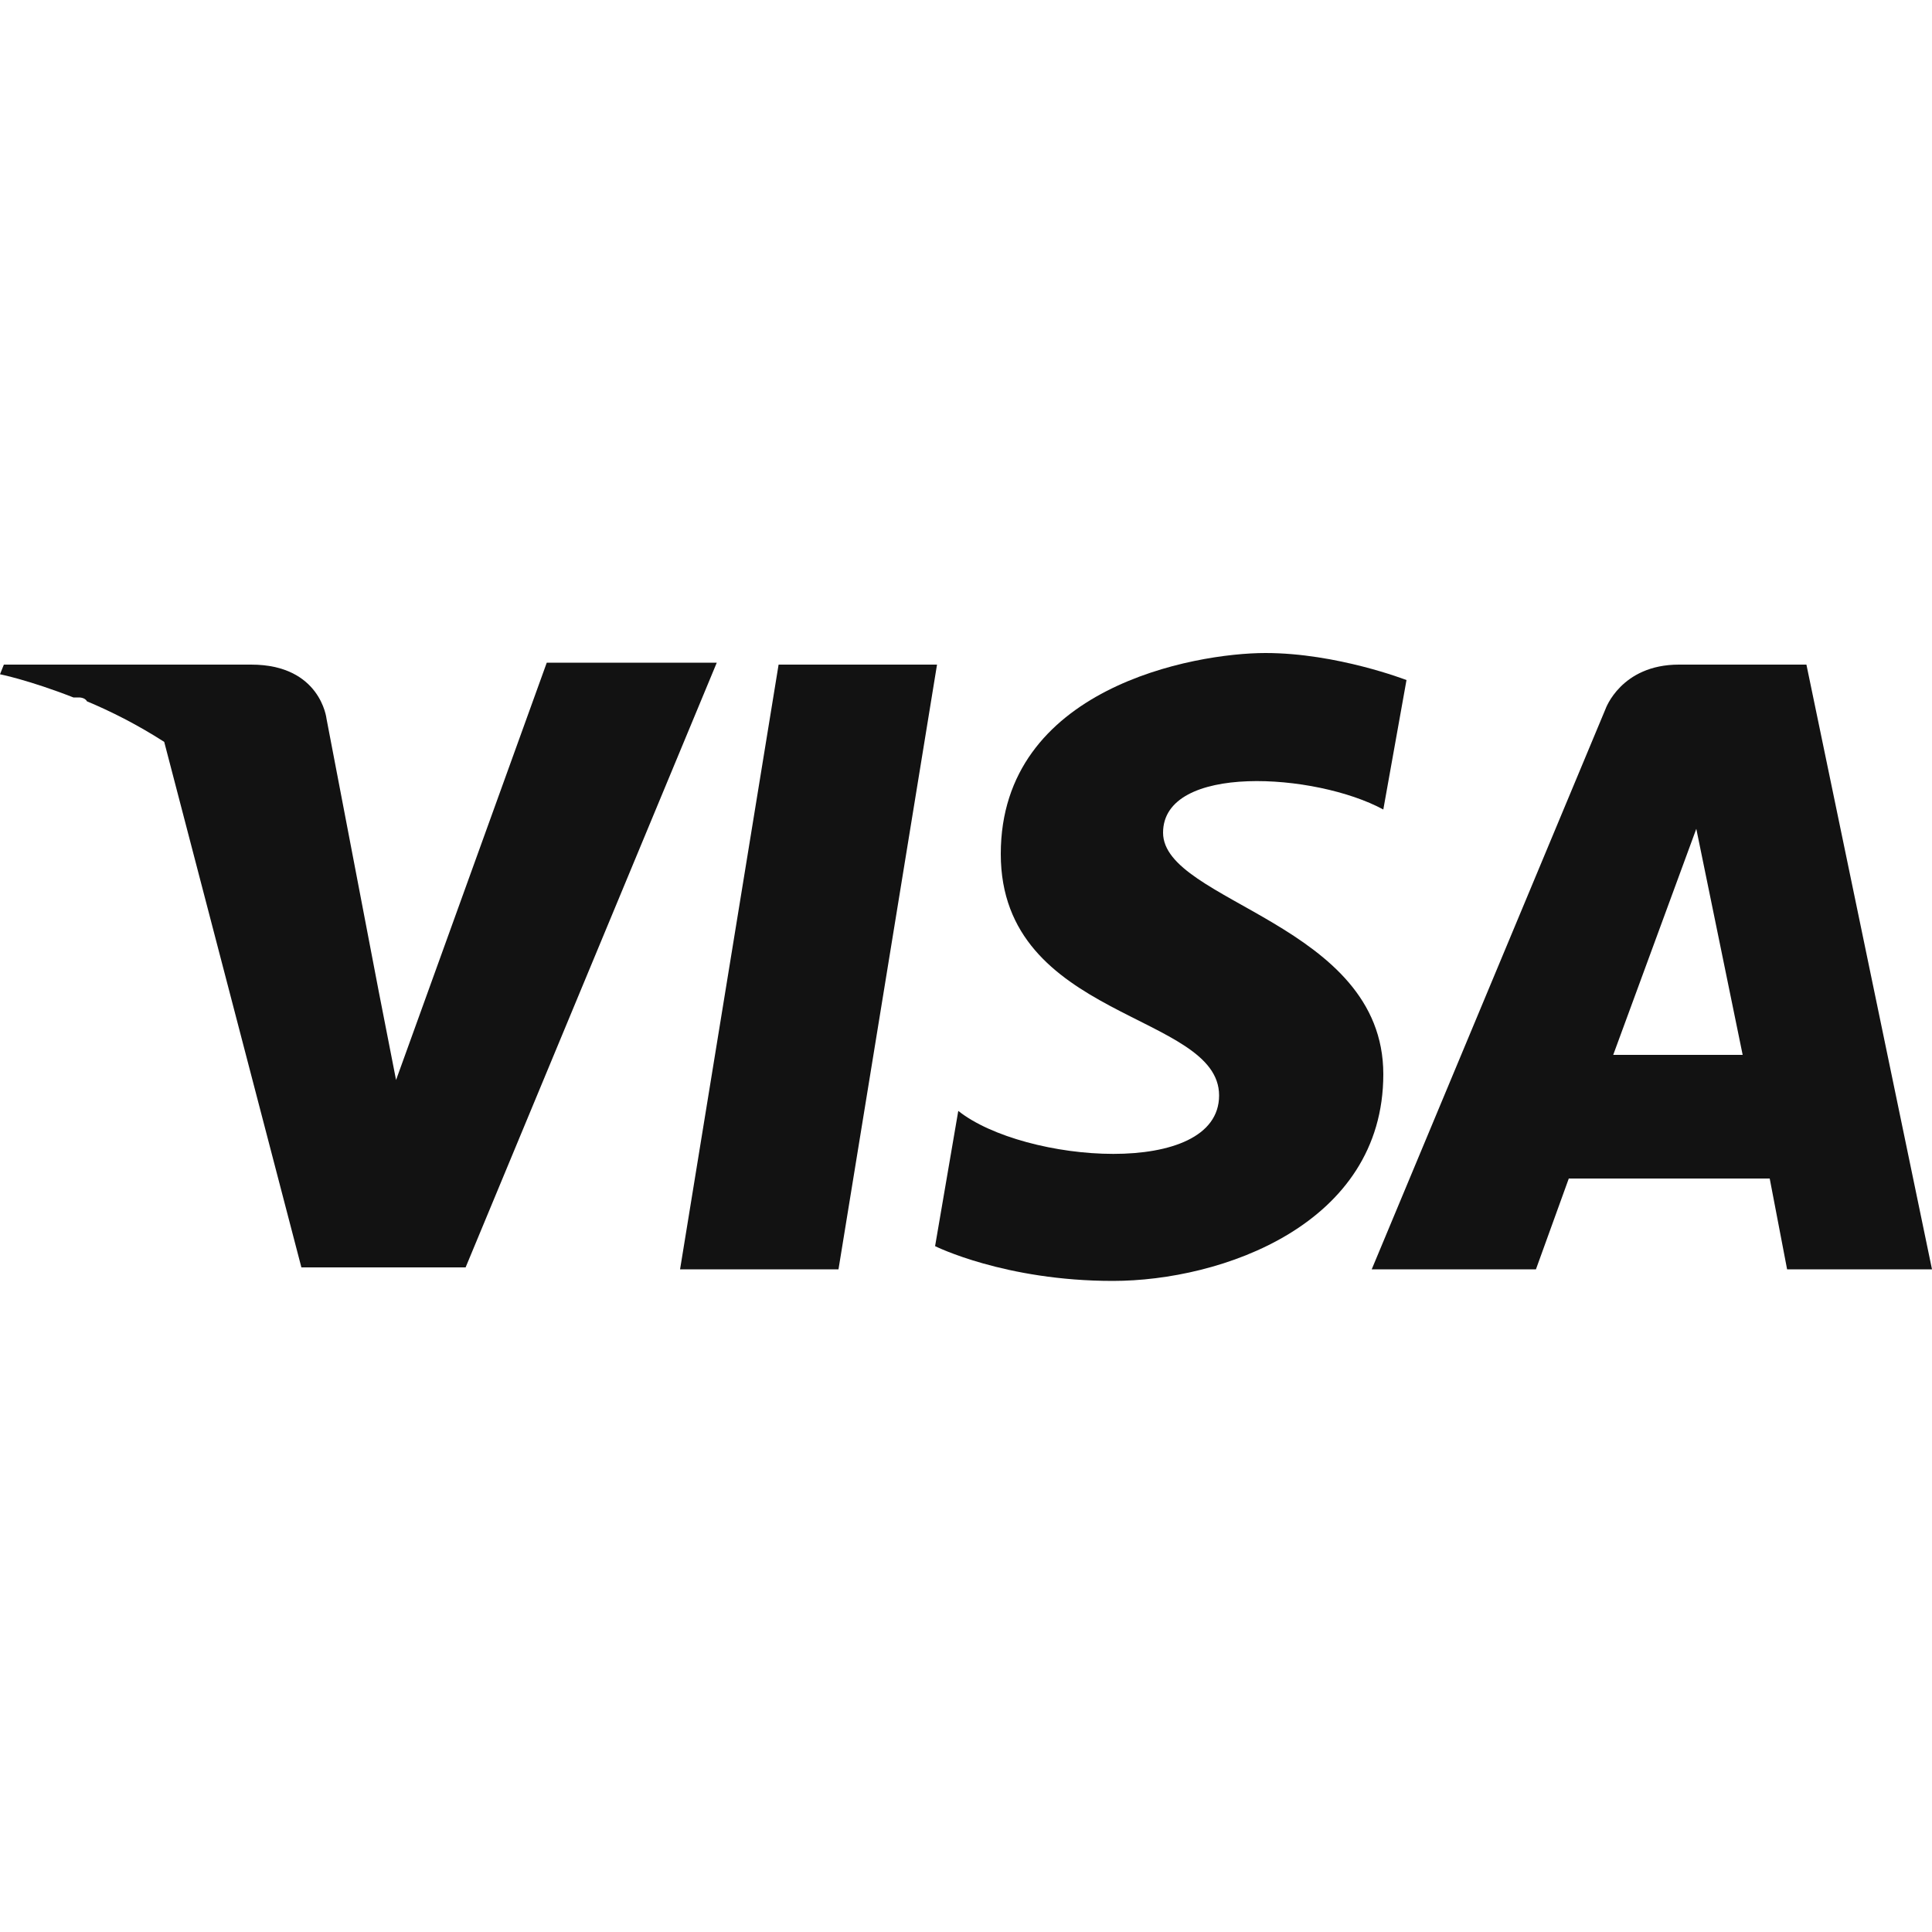 <?xml version="1.0" encoding="UTF-8"?>
<svg id="Camada_1" data-name="Camada 1" xmlns="http://www.w3.org/2000/svg" version="1.1" viewBox="0 0 100 100">
  <defs>
    <style>
      .cls-1 {
        fill: #121212;
        stroke-width: 0px;
      }
    </style>
  </defs>
  <path class="cls-1" d="M28.3,34.3l-7.8,21.6-.9-4.6-2.7-14.1s-.3-2.8-3.9-2.8H.2l-.2.5s1.5.3,3.8,1.2c0,0,.2,0,.3,0,0,0,.3,0,.4.2,1.2.5,2.6,1.2,4,2.1l7.1,27.2h8.5l13-31.3h-8.8Z"/>
  <polygon class="cls-1" points="40.3 34.4 35.2 65.7 43.4 65.7 48.5 34.4 40.3 34.4"/>
  <path class="cls-1" d="M93.5,34.4h-6.6c-3,0-3.8,2.3-3.8,2.3l-12.1,29h8.5l1.7-4.7h10.4l.9,4.7h7.5l-6.5-31.3ZM83.5,54.6l4.3-11.7,2.4,11.7h-6.7Z"/>
  <path class="cls-1" d="M60.2,43.1c0-3.6,7.9-3.1,11.4-1.2l1.2-6.7s-3.6-1.4-7.3-1.4-13.7,1.8-13.7,10.4,11.3,8.2,11.3,12.5-10.1,3.5-13.5.8l-1.2,7s3.6,1.8,9.2,1.8,14-2.9,14-10.7-11.4-8.9-11.4-12.5Z"/>
</svg>